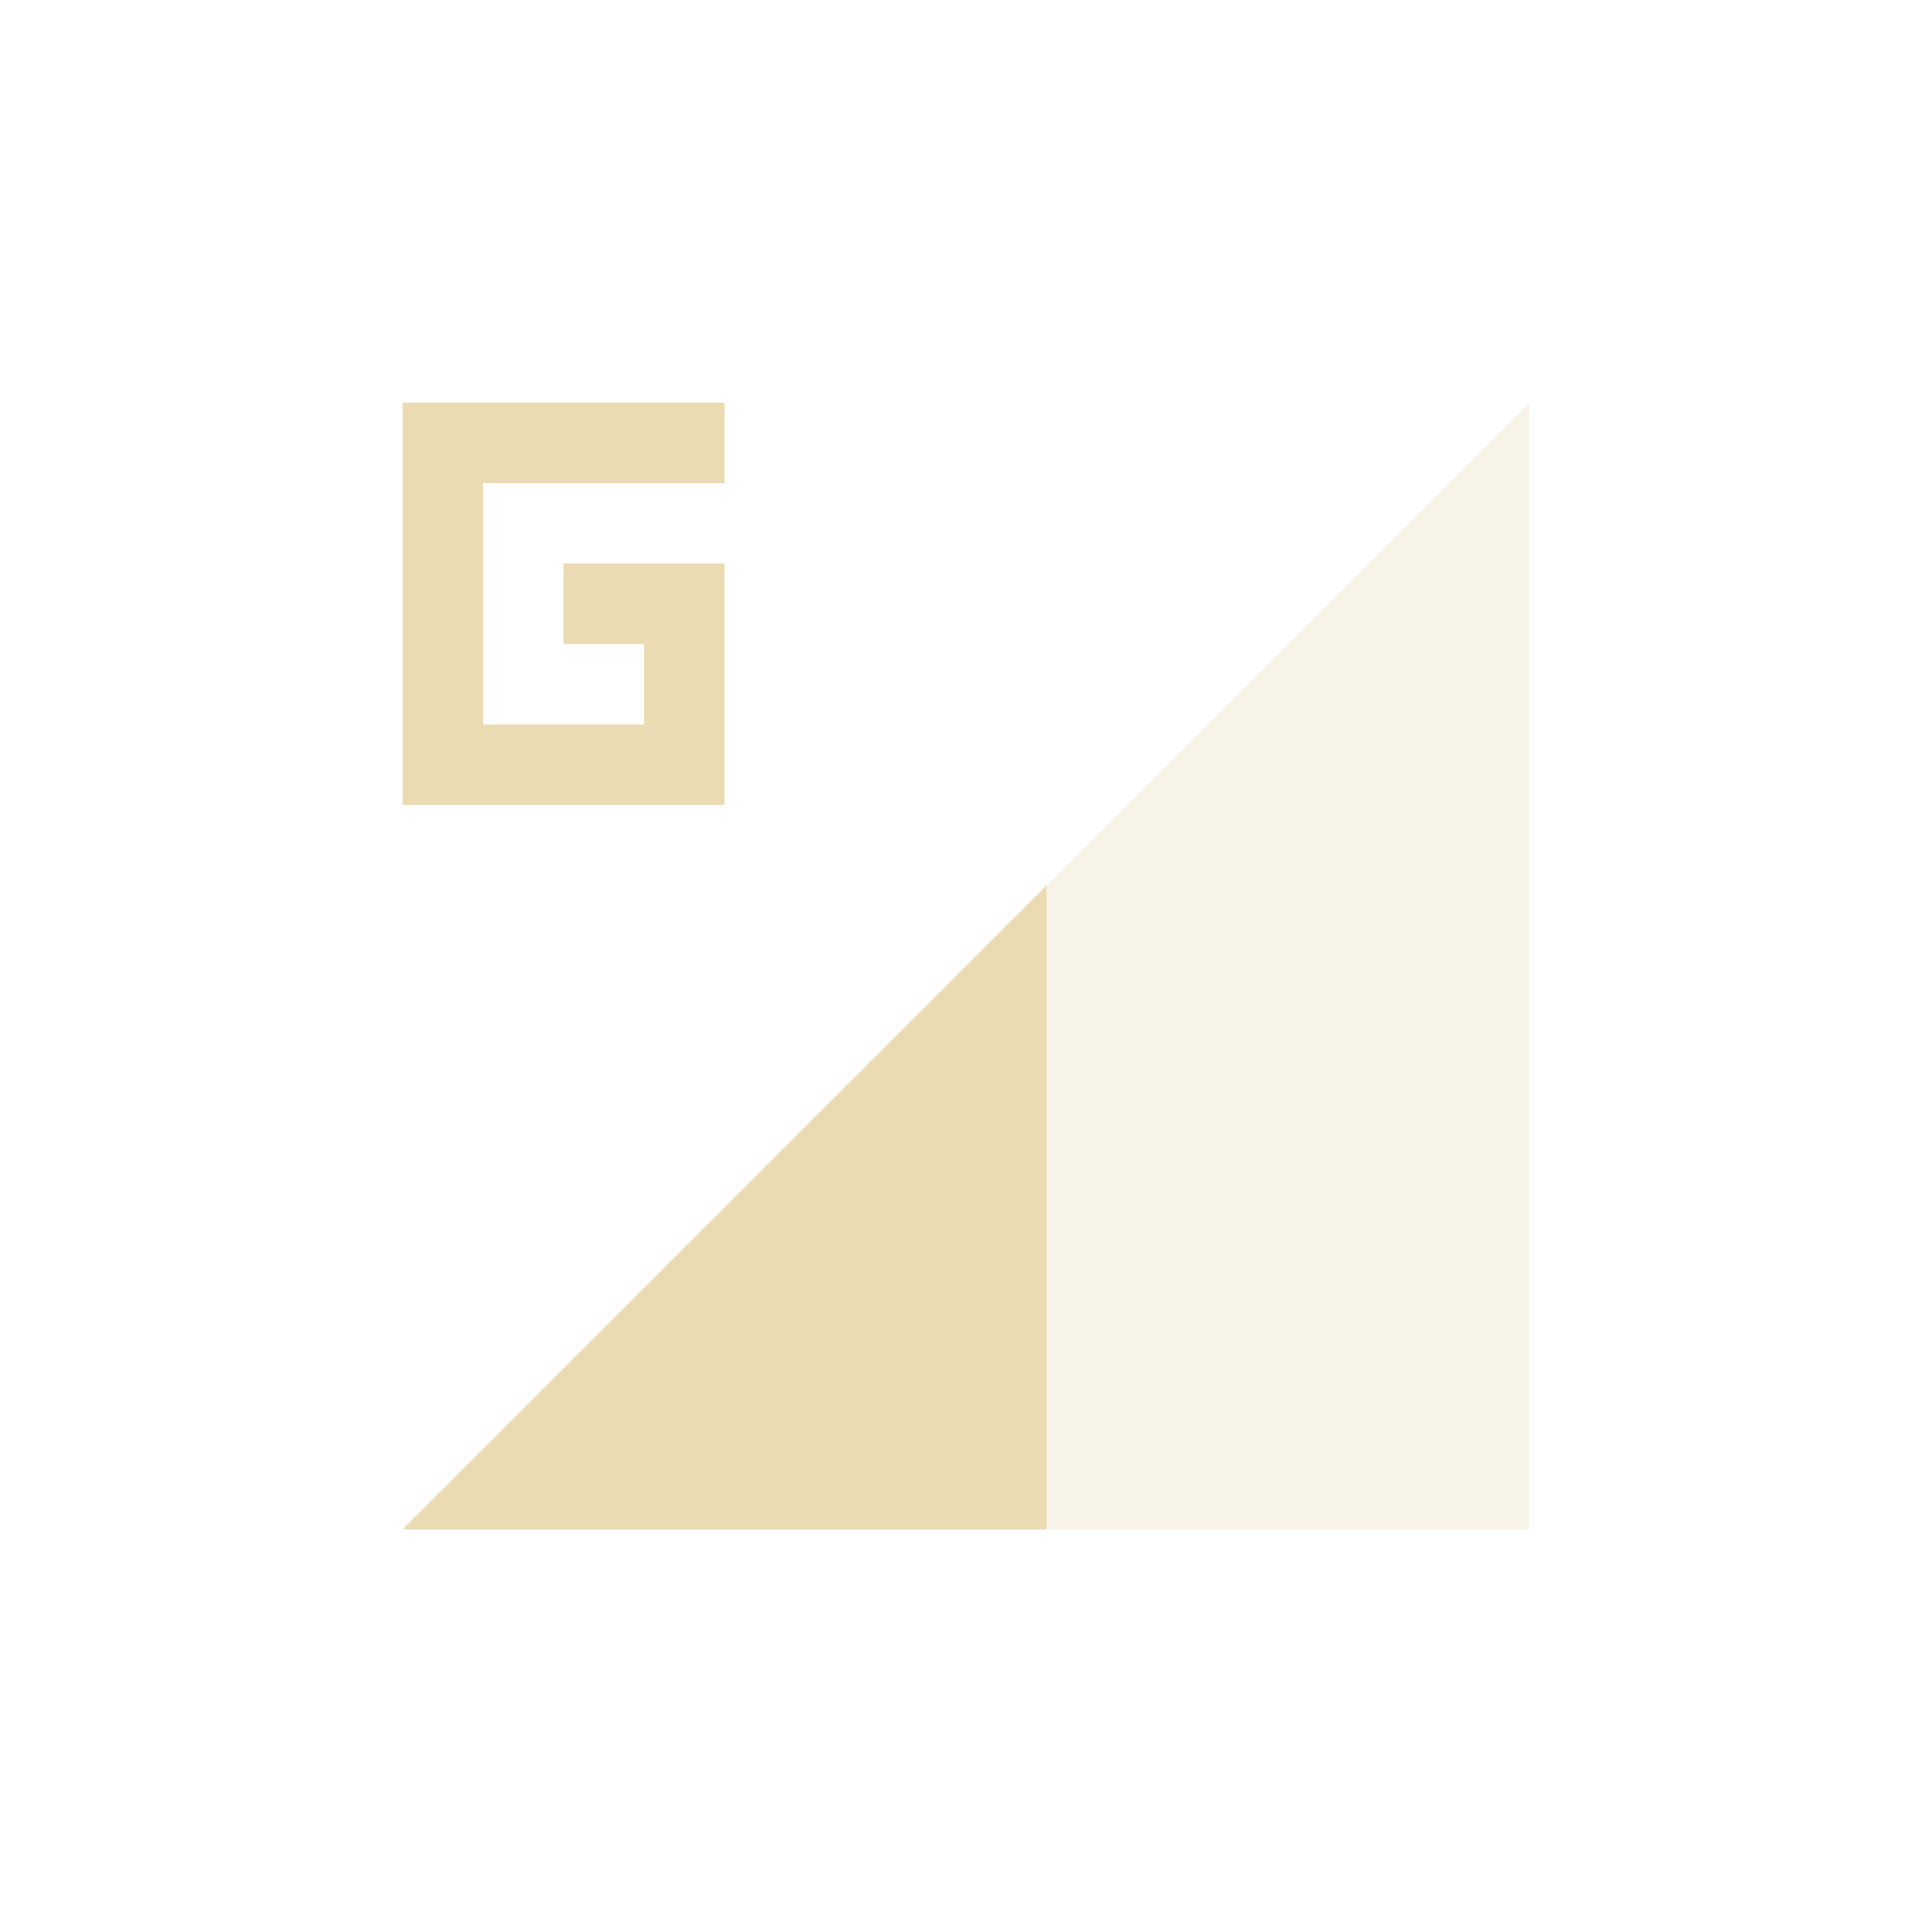 <svg width="24" height="24" version="1.1" xmlns="http://www.w3.org/2000/svg">
  <defs>
    <style id="current-color-scheme" type="text/css">.ColorScheme-Text { color:#ebdbb2; } .ColorScheme-Highlight { color:#458588; } .ColorScheme-NeutralText { color:#fe8019; } .ColorScheme-PositiveText { color:#689d6a; } .ColorScheme-NegativeText { color:#fb4934; }</style>
  </defs>
  <path class="ColorScheme-Text" d="m5 19 14-14v14z" fill="currentColor" opacity=".3"/>
  <path class="ColorScheme-Text" d="m13 11-8 8h8z" fill="currentColor"/>
  <path class="ColorScheme-Text" d="m5 5v5h4v-3h-2v1h1v1h-2v-3h3v-1h-3z" fill="currentColor"/>
</svg>
